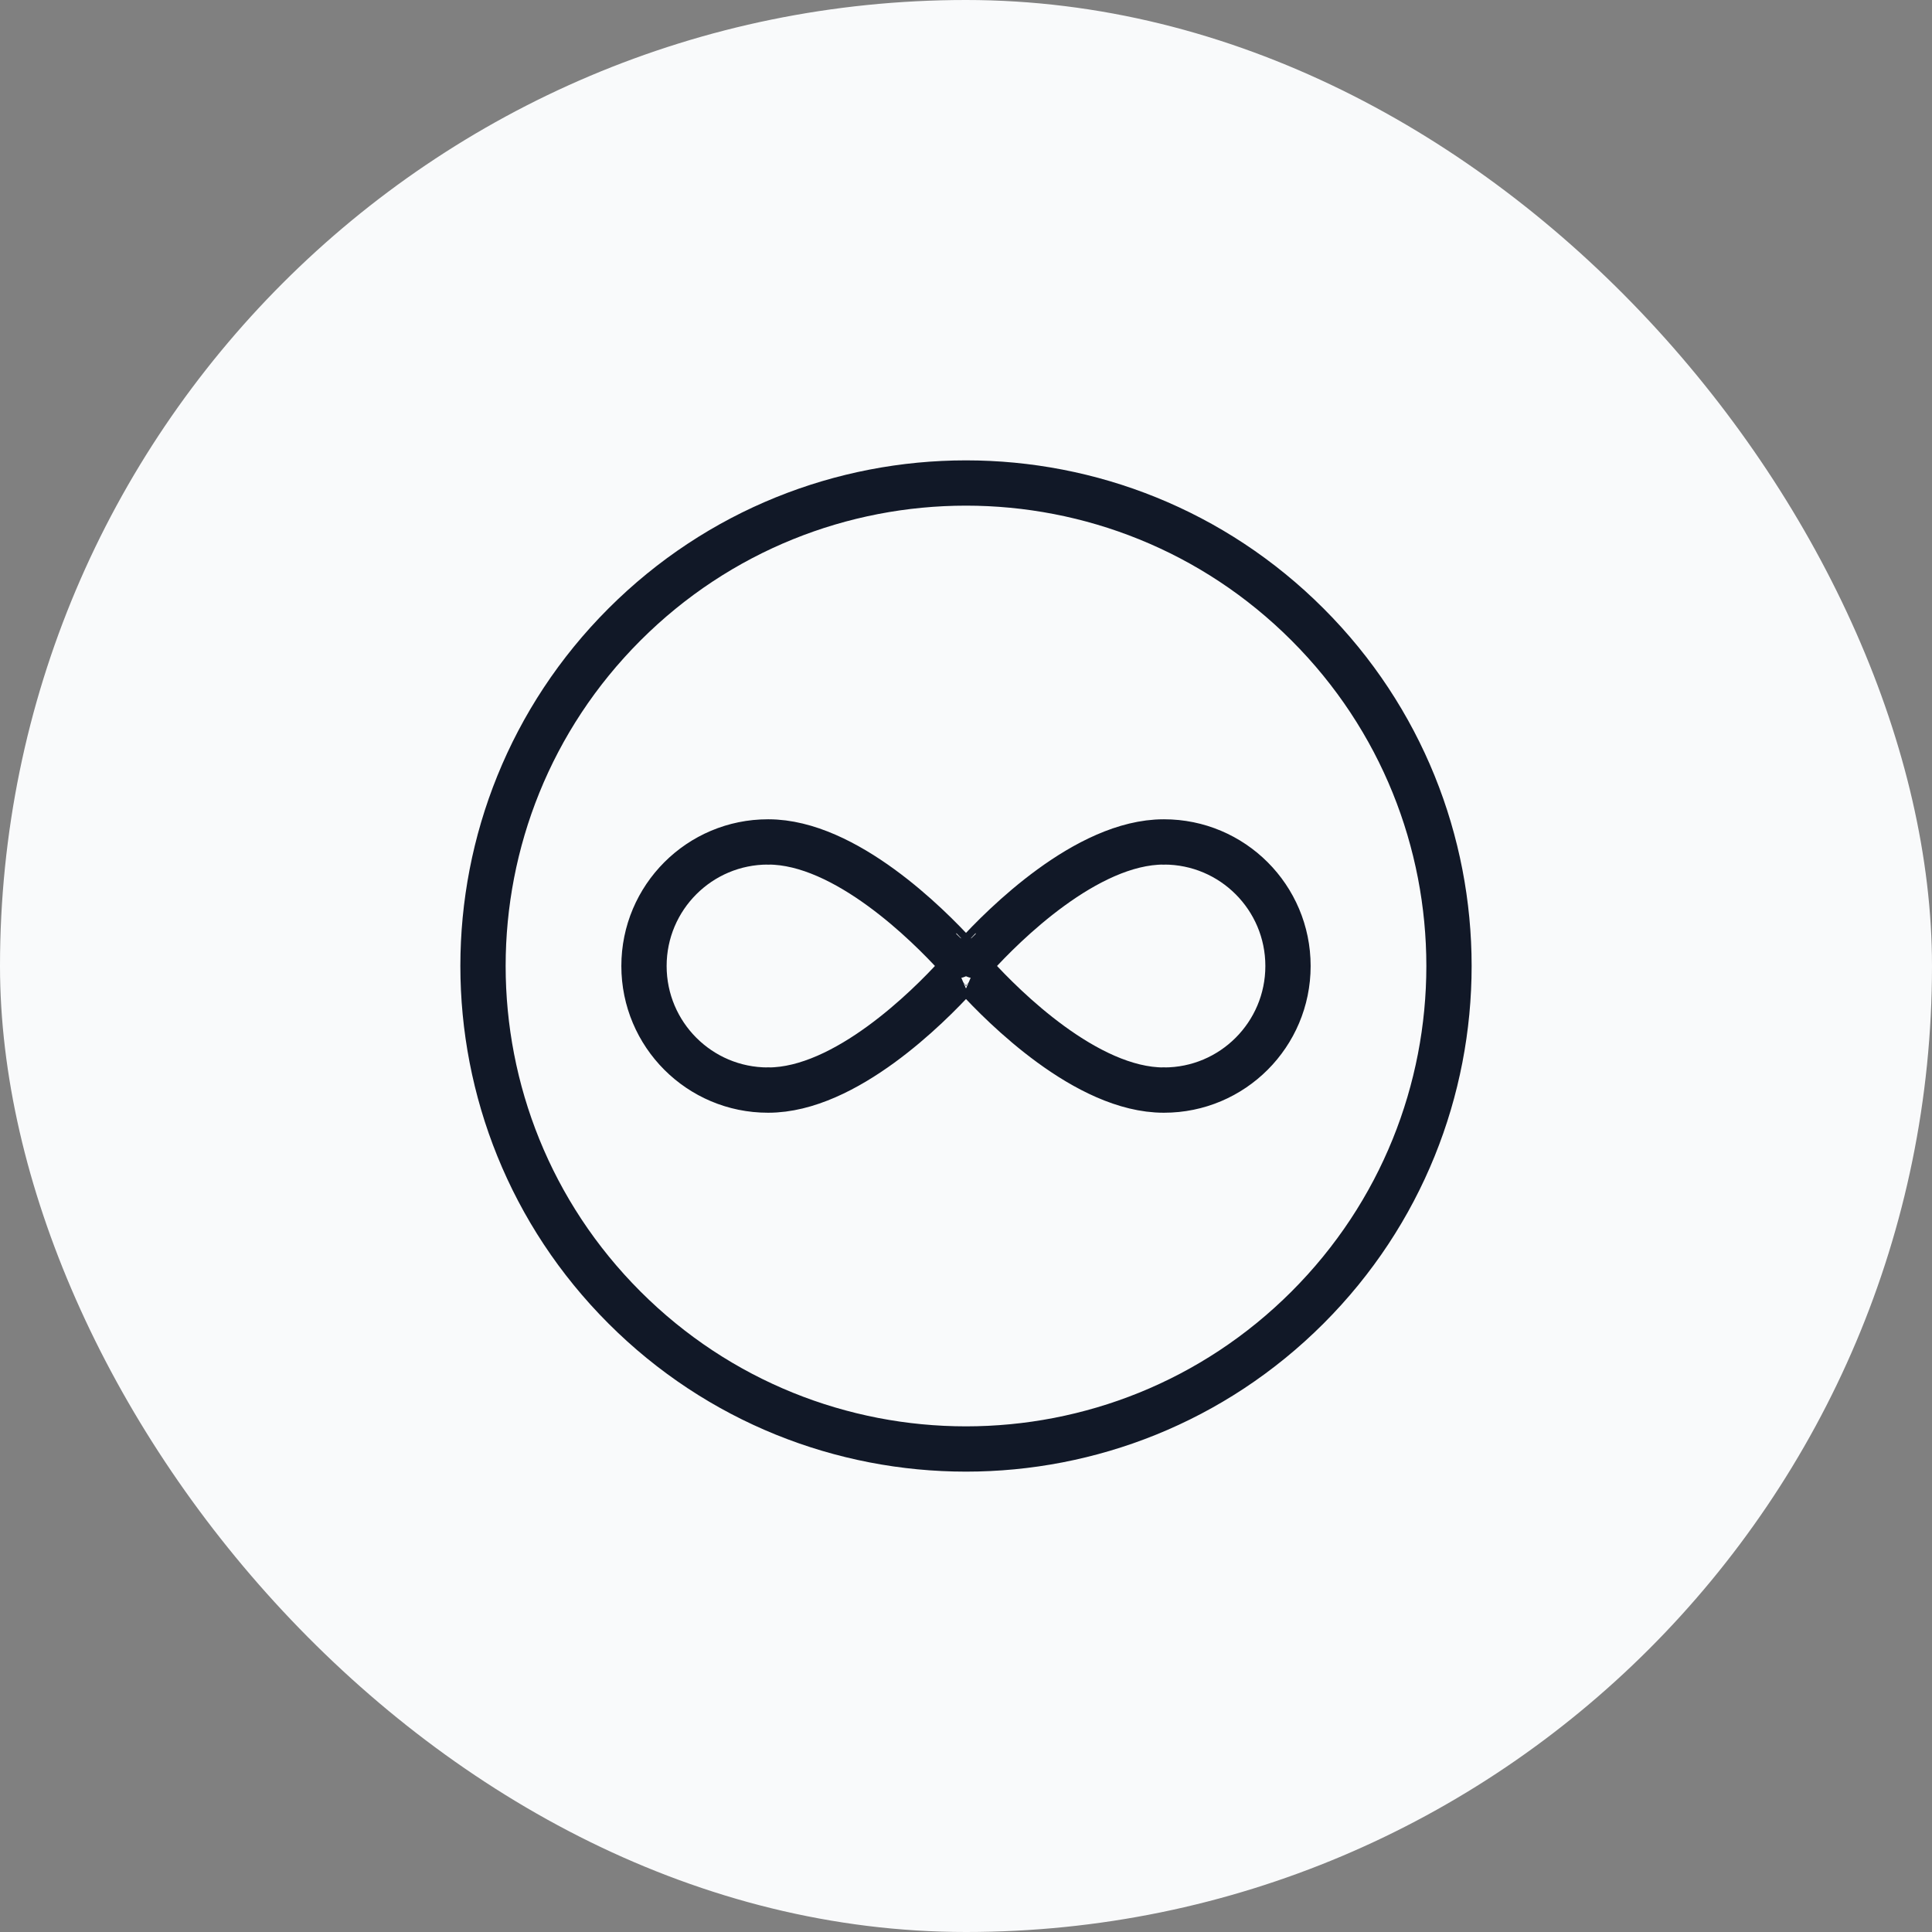 <svg width="128" height="128" viewBox="0 0 128 128" fill="none" xmlns="http://www.w3.org/2000/svg">
<rect x="0" y="0" width="128" height="128" fill="#808080" stroke="none"/>
<rect width="128" height="128" rx="64" fill="#F9FAFB"/>
<path d="M86.627 41.373C99.124 53.869 99.124 74.131 86.627 86.627C74.131 99.124 53.869 99.124 41.373 86.627C28.876 74.131 28.876 53.869 41.373 41.373C53.869 28.876 74.131 28.876 86.627 41.373" stroke="#111827" stroke-width="3" stroke-linecap="round" stroke-linejoin="round"/>
<path fill-rule="evenodd" clip-rule="evenodd" d="M63.356 64.679C61.543 66.667 56.021 72.221 50.901 72.221V72.213L50.883 72.221V72.221C46.346 72.224 42.666 68.541 42.666 64C42.666 59.46 46.346 55.776 50.887 55.78V55.78L50.905 55.787V55.78C56.025 55.78 61.547 61.33 63.36 63.321C63.356 63.321 64 64 64 64L63.356 64.679V64.679Z" stroke="#111827" stroke-width="3" stroke-linecap="round" stroke-linejoin="round"/>
<path fill-rule="evenodd" clip-rule="evenodd" d="M64.643 64.679C66.457 66.667 71.978 72.221 77.098 72.221V72.213L77.116 72.221V72.221C81.653 72.224 85.333 68.541 85.333 64C85.333 59.46 81.653 55.776 77.113 55.78V55.78L77.095 55.787V55.78C71.975 55.78 66.453 61.33 64.64 63.321C64.643 63.321 64 64 64 64L64.643 64.679V64.679Z" stroke="#111827" stroke-width="3" stroke-linecap="round" stroke-linejoin="round"/>
</svg>
